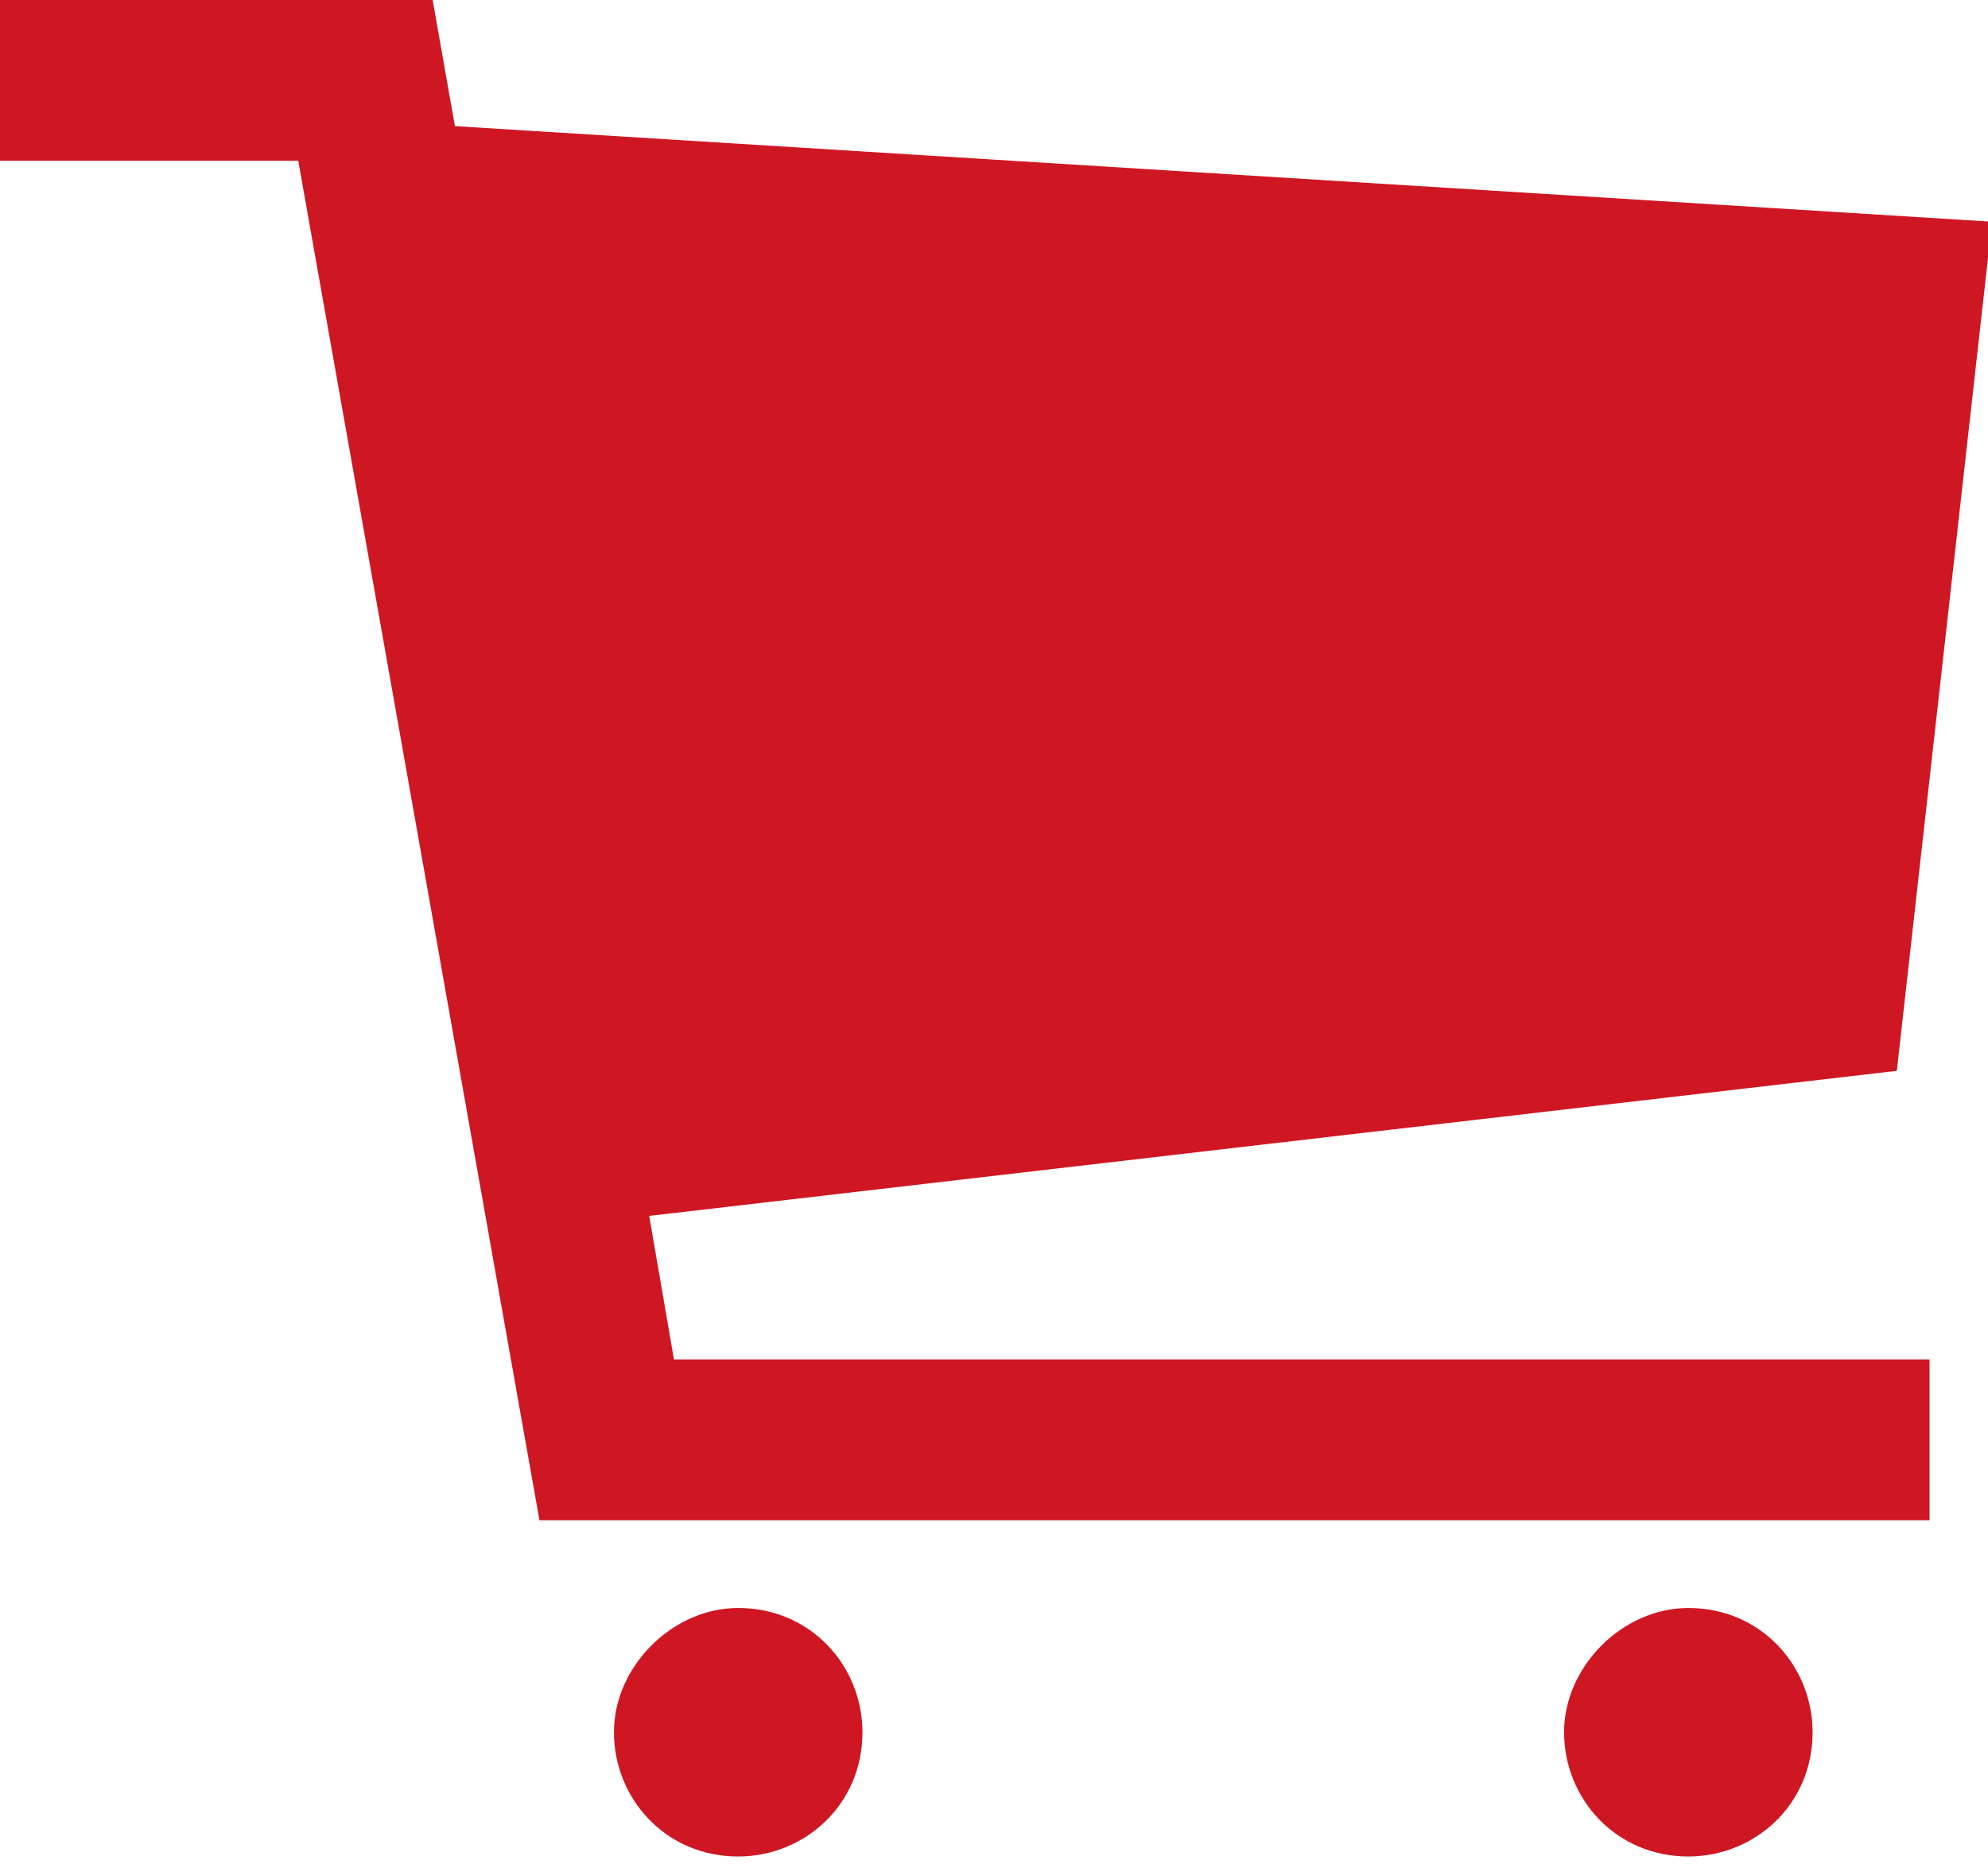 <?xml version="1.0" encoding="utf-8"?>
<!-- Generator: Adobe Illustrator 24.1.2, SVG Export Plug-In . SVG Version: 6.00 Build 0)  -->
<svg version="1.1" id="Vrstva_1" xmlns="http://www.w3.org/2000/svg" xmlns:xlink="http://www.w3.org/1999/xlink" x="0px" y="0px"
	 viewBox="0 0 27.2 25.5" style="enable-background:new 0 0 27.2 25.5;" xml:space="preserve">
<style type="text/css">
	.st0{fill-rule:evenodd;clip-rule:evenodd;fill:#CE1723;}
	.st1{fill-rule:evenodd;clip-rule:evenodd;fill:#CE1723;stroke:#CE1723;}
</style>
<g>
	<g>
		<path class="st0" d="M23.1,22c1,0,1.7,0.8,1.7,1.7c0,1-0.8,1.7-1.7,1.7c-1,0-1.7-0.8-1.7-1.7C21.4,22.8,22.2,22,23.1,22z"/>
		<path class="st0" d="M10.1,22c1,0,1.7,0.8,1.7,1.7c0,1-0.8,1.7-1.7,1.7c-1,0-1.7-0.8-1.7-1.7C8.4,22.8,9.2,22,10.1,22z"/>
		<path class="st1" d="M5.5,0.5l0.3,1.7l20.9,1.3l-1.2,10.7L8.3,16.2l0.5,2.9h17.1v1.2H7.8L4.5,1.7h-4V0.5H5.5z"/>
	</g>
</g>
</svg>
